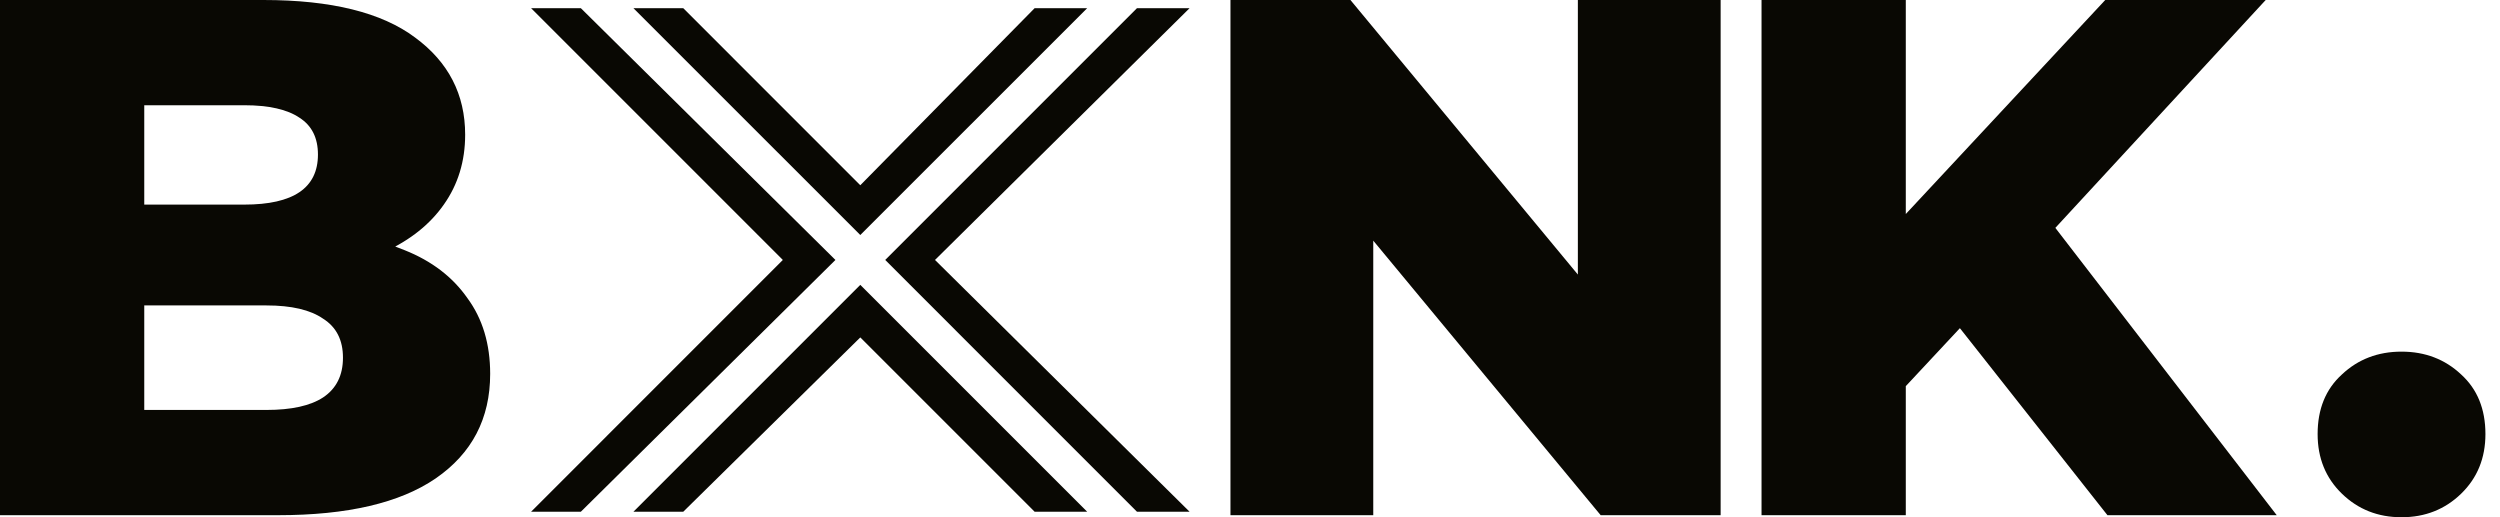 <svg width="145" height="30" viewBox="0 0 145 30" fill="none" xmlns="http://www.w3.org/2000/svg">
<path fill-rule="evenodd" clip-rule="evenodd" d="M60.009 0.474L49.897 10.744L39.628 0.474H36.738L49.897 13.631L63.057 0.474H60.009ZM30.802 0.474L45.404 15.077L30.802 29.681H33.689L48.455 15.077L33.689 0.474H30.802ZM65.945 0.474L51.343 15.077L65.945 29.681H68.996L54.23 15.077L68.996 0.474H65.945ZM39.628 29.681L49.897 19.57L60.009 29.681H63.057L49.897 16.522L36.738 29.681H39.628Z" fill="#090803"/>
<path d="M0 29.881V0H15.282C19.209 0 22.141 0.726 24.076 2.177C26.011 3.6 26.979 5.478 26.979 7.812C26.979 9.349 26.566 10.7 25.741 11.867C24.944 13.005 23.805 13.916 22.326 14.599C15.628 17.62 16.825 11.731 23.478 14.514C25.044 15.14 26.253 16.065 27.107 17.288C27.989 18.484 28.43 19.949 28.43 21.685C28.43 24.275 27.377 26.296 25.271 27.747C23.194 29.17 20.149 29.881 16.136 29.881H0ZM8.367 23.777H15.453C16.904 23.777 18 23.535 18.74 23.051C19.508 22.539 19.892 21.771 19.892 20.746C19.892 19.722 19.508 18.968 18.74 18.484C18 17.971 16.904 17.715 15.453 17.715H8.367V11.867H14.172C15.595 11.867 16.663 11.625 17.374 11.142C18.085 10.658 18.441 9.932 18.441 8.964C18.441 7.997 18.085 7.285 17.374 6.83C16.663 6.346 15.595 6.104 14.172 6.104H8.367V23.777Z" fill="#090803"/>
<path d="M71.367 29.881V0H78.325L94.803 19.892H91.516V0H99.797V29.881H92.839L76.362 9.989H79.649V29.881H71.367Z" fill="#090803"/>
<path d="M109.725 23.265L109.255 13.788L122.104 0H131.41L118.604 13.873L113.908 18.783L109.725 23.265ZM102.169 29.881V0H110.536V29.881H102.169ZM122.232 29.881L112.499 17.545L118.006 11.654L132.05 29.881H122.232Z" fill="#090803"/>
<path d="M139.288 30C137.922 30 136.77 29.545 135.831 28.634C134.891 27.723 134.422 26.571 134.422 25.176C134.422 23.725 134.891 22.572 135.831 21.719C136.77 20.836 137.922 20.395 139.288 20.395C140.654 20.395 141.807 20.836 142.746 21.719C143.685 22.572 144.155 23.725 144.155 25.176C144.155 26.571 143.685 27.723 142.746 28.634C141.807 29.545 140.654 30 139.288 30Z" fill="#090803"/>
</svg>
